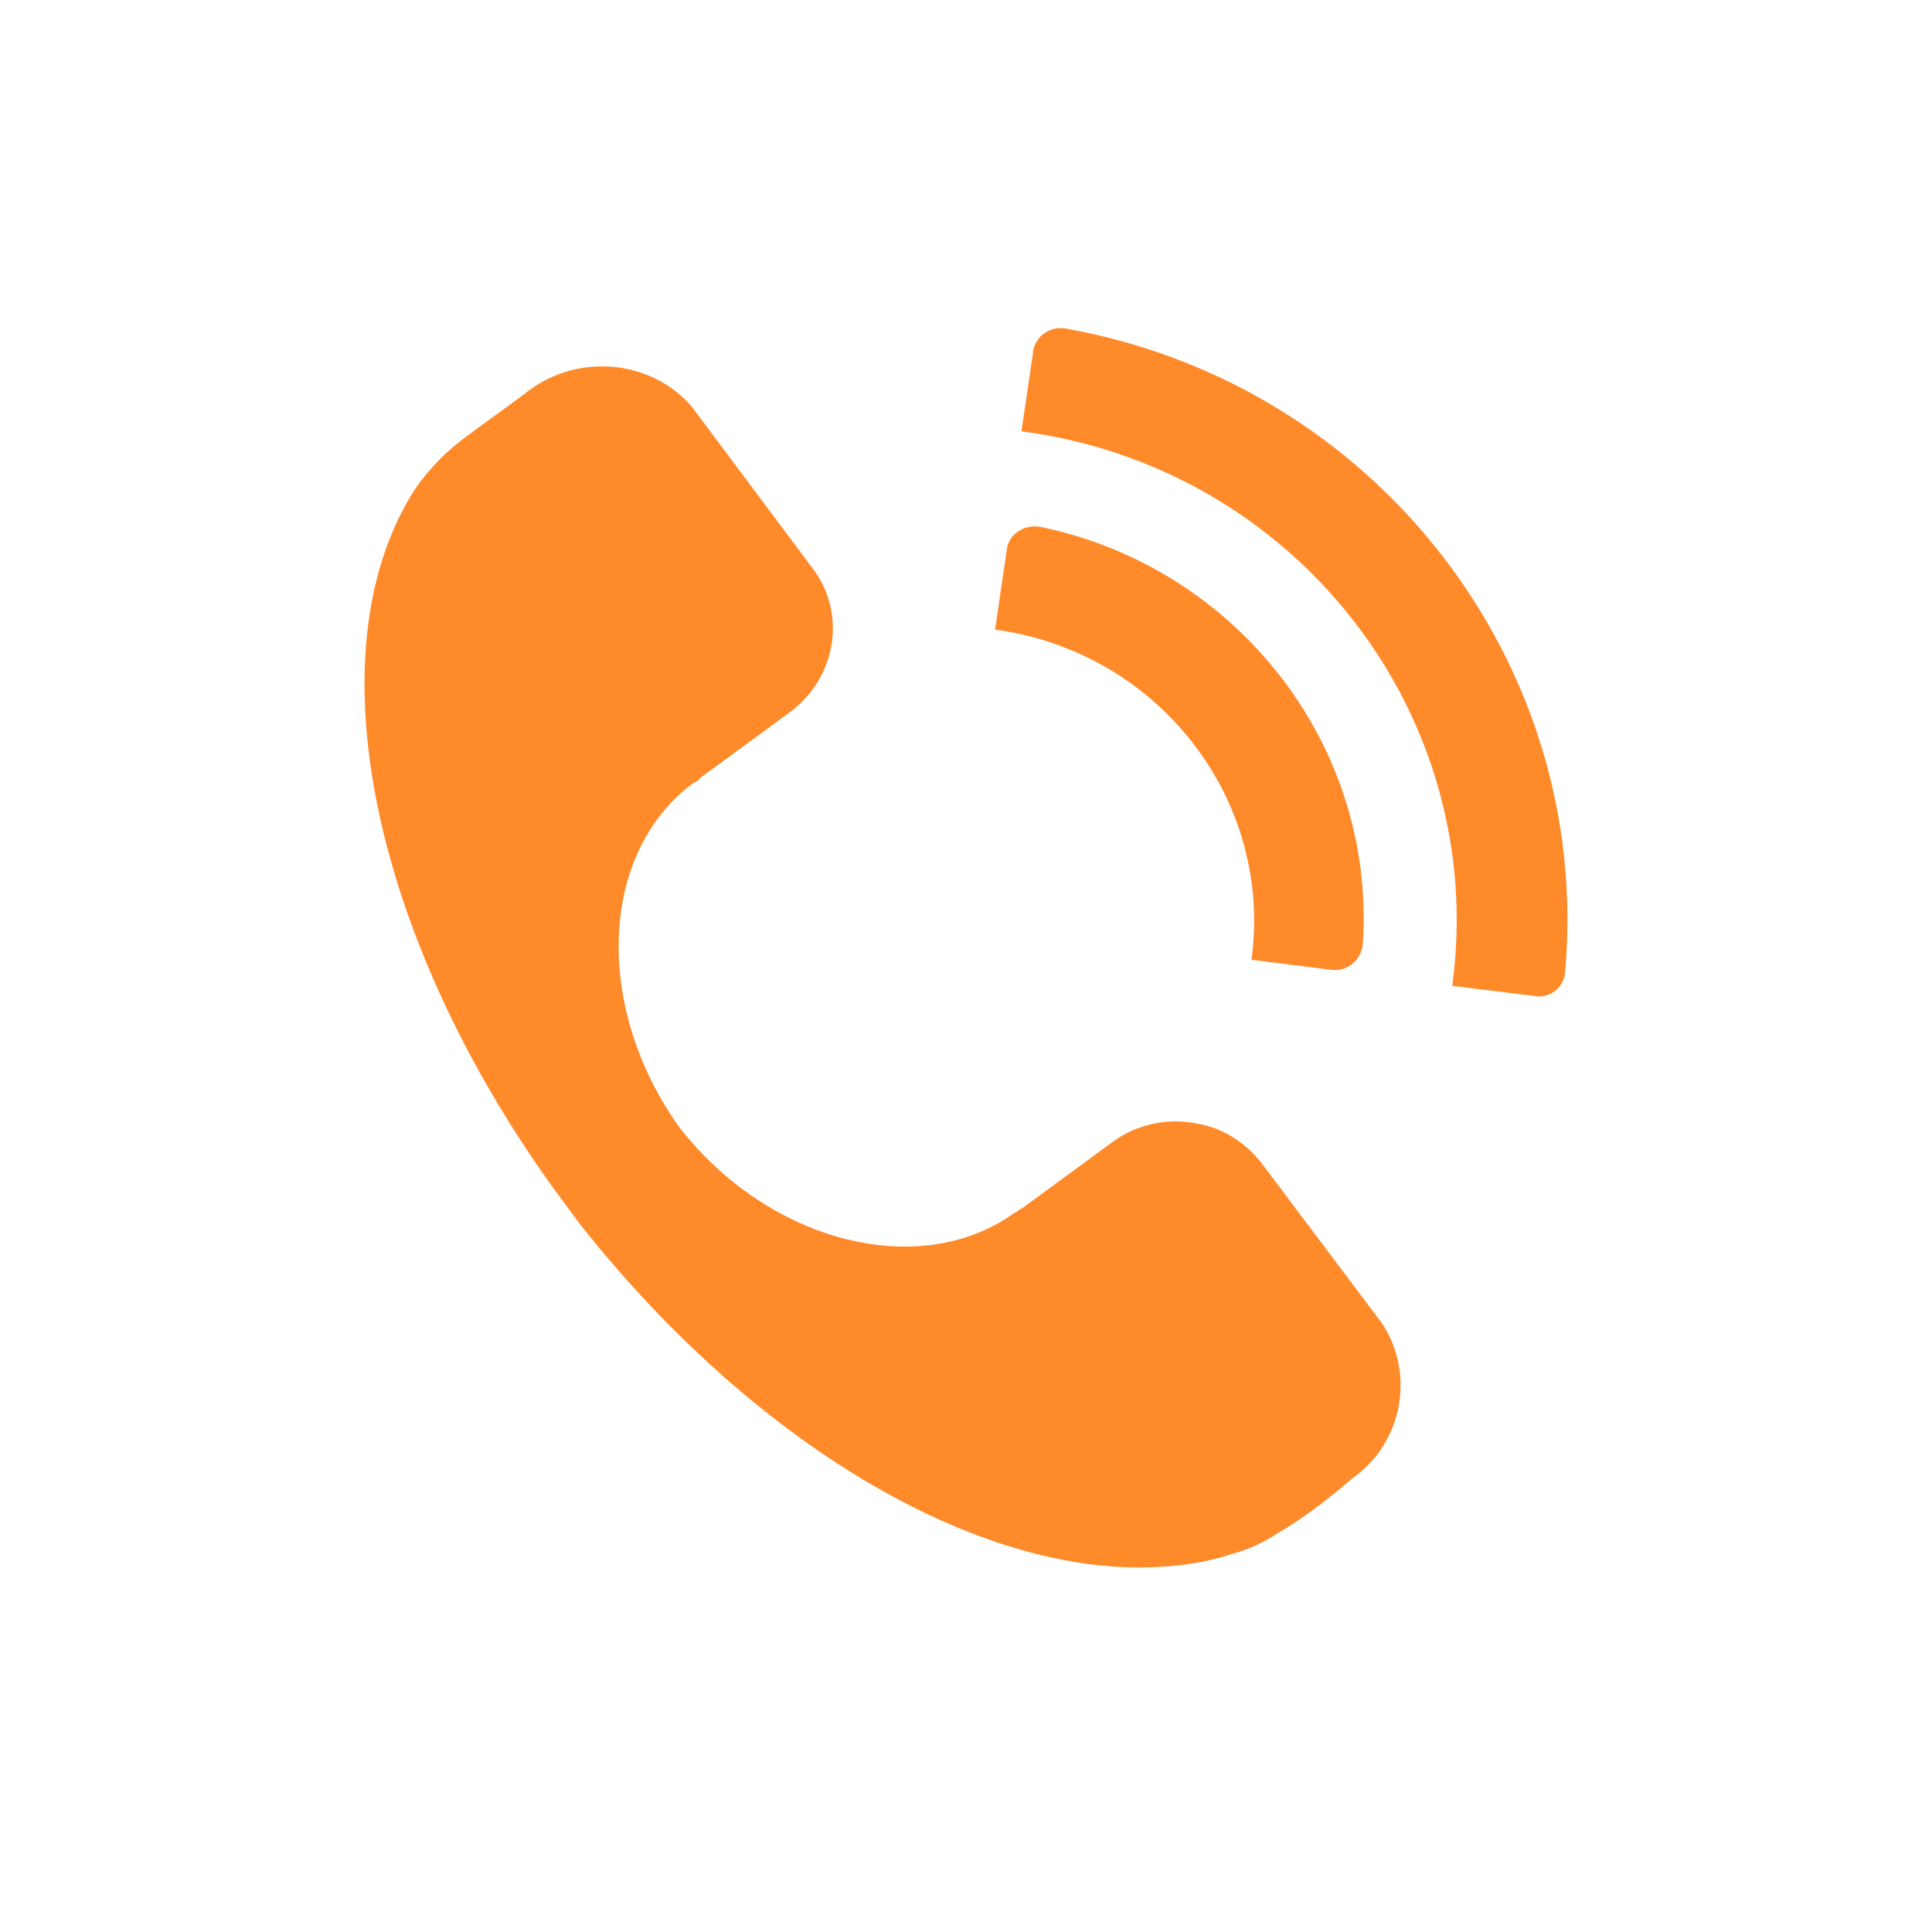 <?xml version="1.0" encoding="UTF-8"?>
<svg xmlns="http://www.w3.org/2000/svg" xmlns:xlink="http://www.w3.org/1999/xlink" width="53px" height="53px" viewBox="0 0 53 53" version="1.1">
  <title>icon / call</title>
  <g id="File-Prep" stroke="none" stroke-width="1" fill="none" fill-rule="evenodd">
    <g id="Castle-Electric-Asset-Board" transform="translate(-106, -818)" fill="#FF8A2A" fill-rule="nonzero">
      <g id="Group" transform="translate(116, 827)">
        <path d="M27.909,27.298 L27.909,27.298 L24.654,22.969 C24.211,22.373 23.568,21.936 22.804,21.817 C22.001,21.658 21.156,21.856 20.513,22.333 L18.021,24.16 L18.021,24.16 C17.981,24.16 17.941,24.2 17.9,24.239 L17.82,24.279 C15.207,26.146 11.067,25.073 8.615,21.896 C6.284,18.6 6.444,14.39 9.017,12.483 L9.097,12.444 C9.138,12.404 9.178,12.404 9.178,12.364 L11.67,10.537 C12.956,9.584 13.238,7.797 12.273,6.566 L9.097,2.316 L8.977,2.157 L8.977,2.157 C7.891,0.886 5.922,0.687 4.555,1.68 C3.872,2.197 3.188,2.673 2.666,3.07 C2.103,3.507 1.621,4.024 1.259,4.619 C-1.354,8.988 0.174,16.614 5.158,23.564 L5.158,23.564 L5.922,24.597 L5.922,24.597 C10.826,30.793 17.097,34.367 22.001,33.97 C22.644,33.93 23.247,33.811 23.85,33.613 C24.292,33.493 24.694,33.295 25.055,33.057 C25.739,32.659 26.422,32.143 27.106,31.547 C28.472,30.594 28.834,28.688 27.909,27.298 Z" id="XMLID_1414_"></path>
        <g id="XMLID_740_" transform="translate(17.297, 0)">
          <g id="XMLID_741_" transform="translate(0.724, 0)">
            <path d="M14.069,18.322 L11.818,18.044 C12.823,10.656 7.557,3.825 0,2.832 L0.322,0.648 C0.362,0.251 0.764,-0.067 1.206,0.012 C9.728,1.521 15.677,9.227 14.913,17.686 C14.873,18.083 14.511,18.401 14.069,18.322 Z" id="XMLID_750_"></path>
          </g>
          <g id="XMLID_742_" transform="translate(0, 5.44)">
            <path d="M9.245,12.167 L7.034,11.889 C7.637,7.48 4.462,3.429 0,2.833 L0.322,0.649 C0.362,0.212 0.804,-0.066 1.246,0.014 C6.632,1.126 10.451,6.011 10.089,11.452 C10.049,11.889 9.687,12.207 9.245,12.167 Z" id="XMLID_745_"></path>
          </g>
        </g>
      </g>
    </g>
  </g>
</svg>

